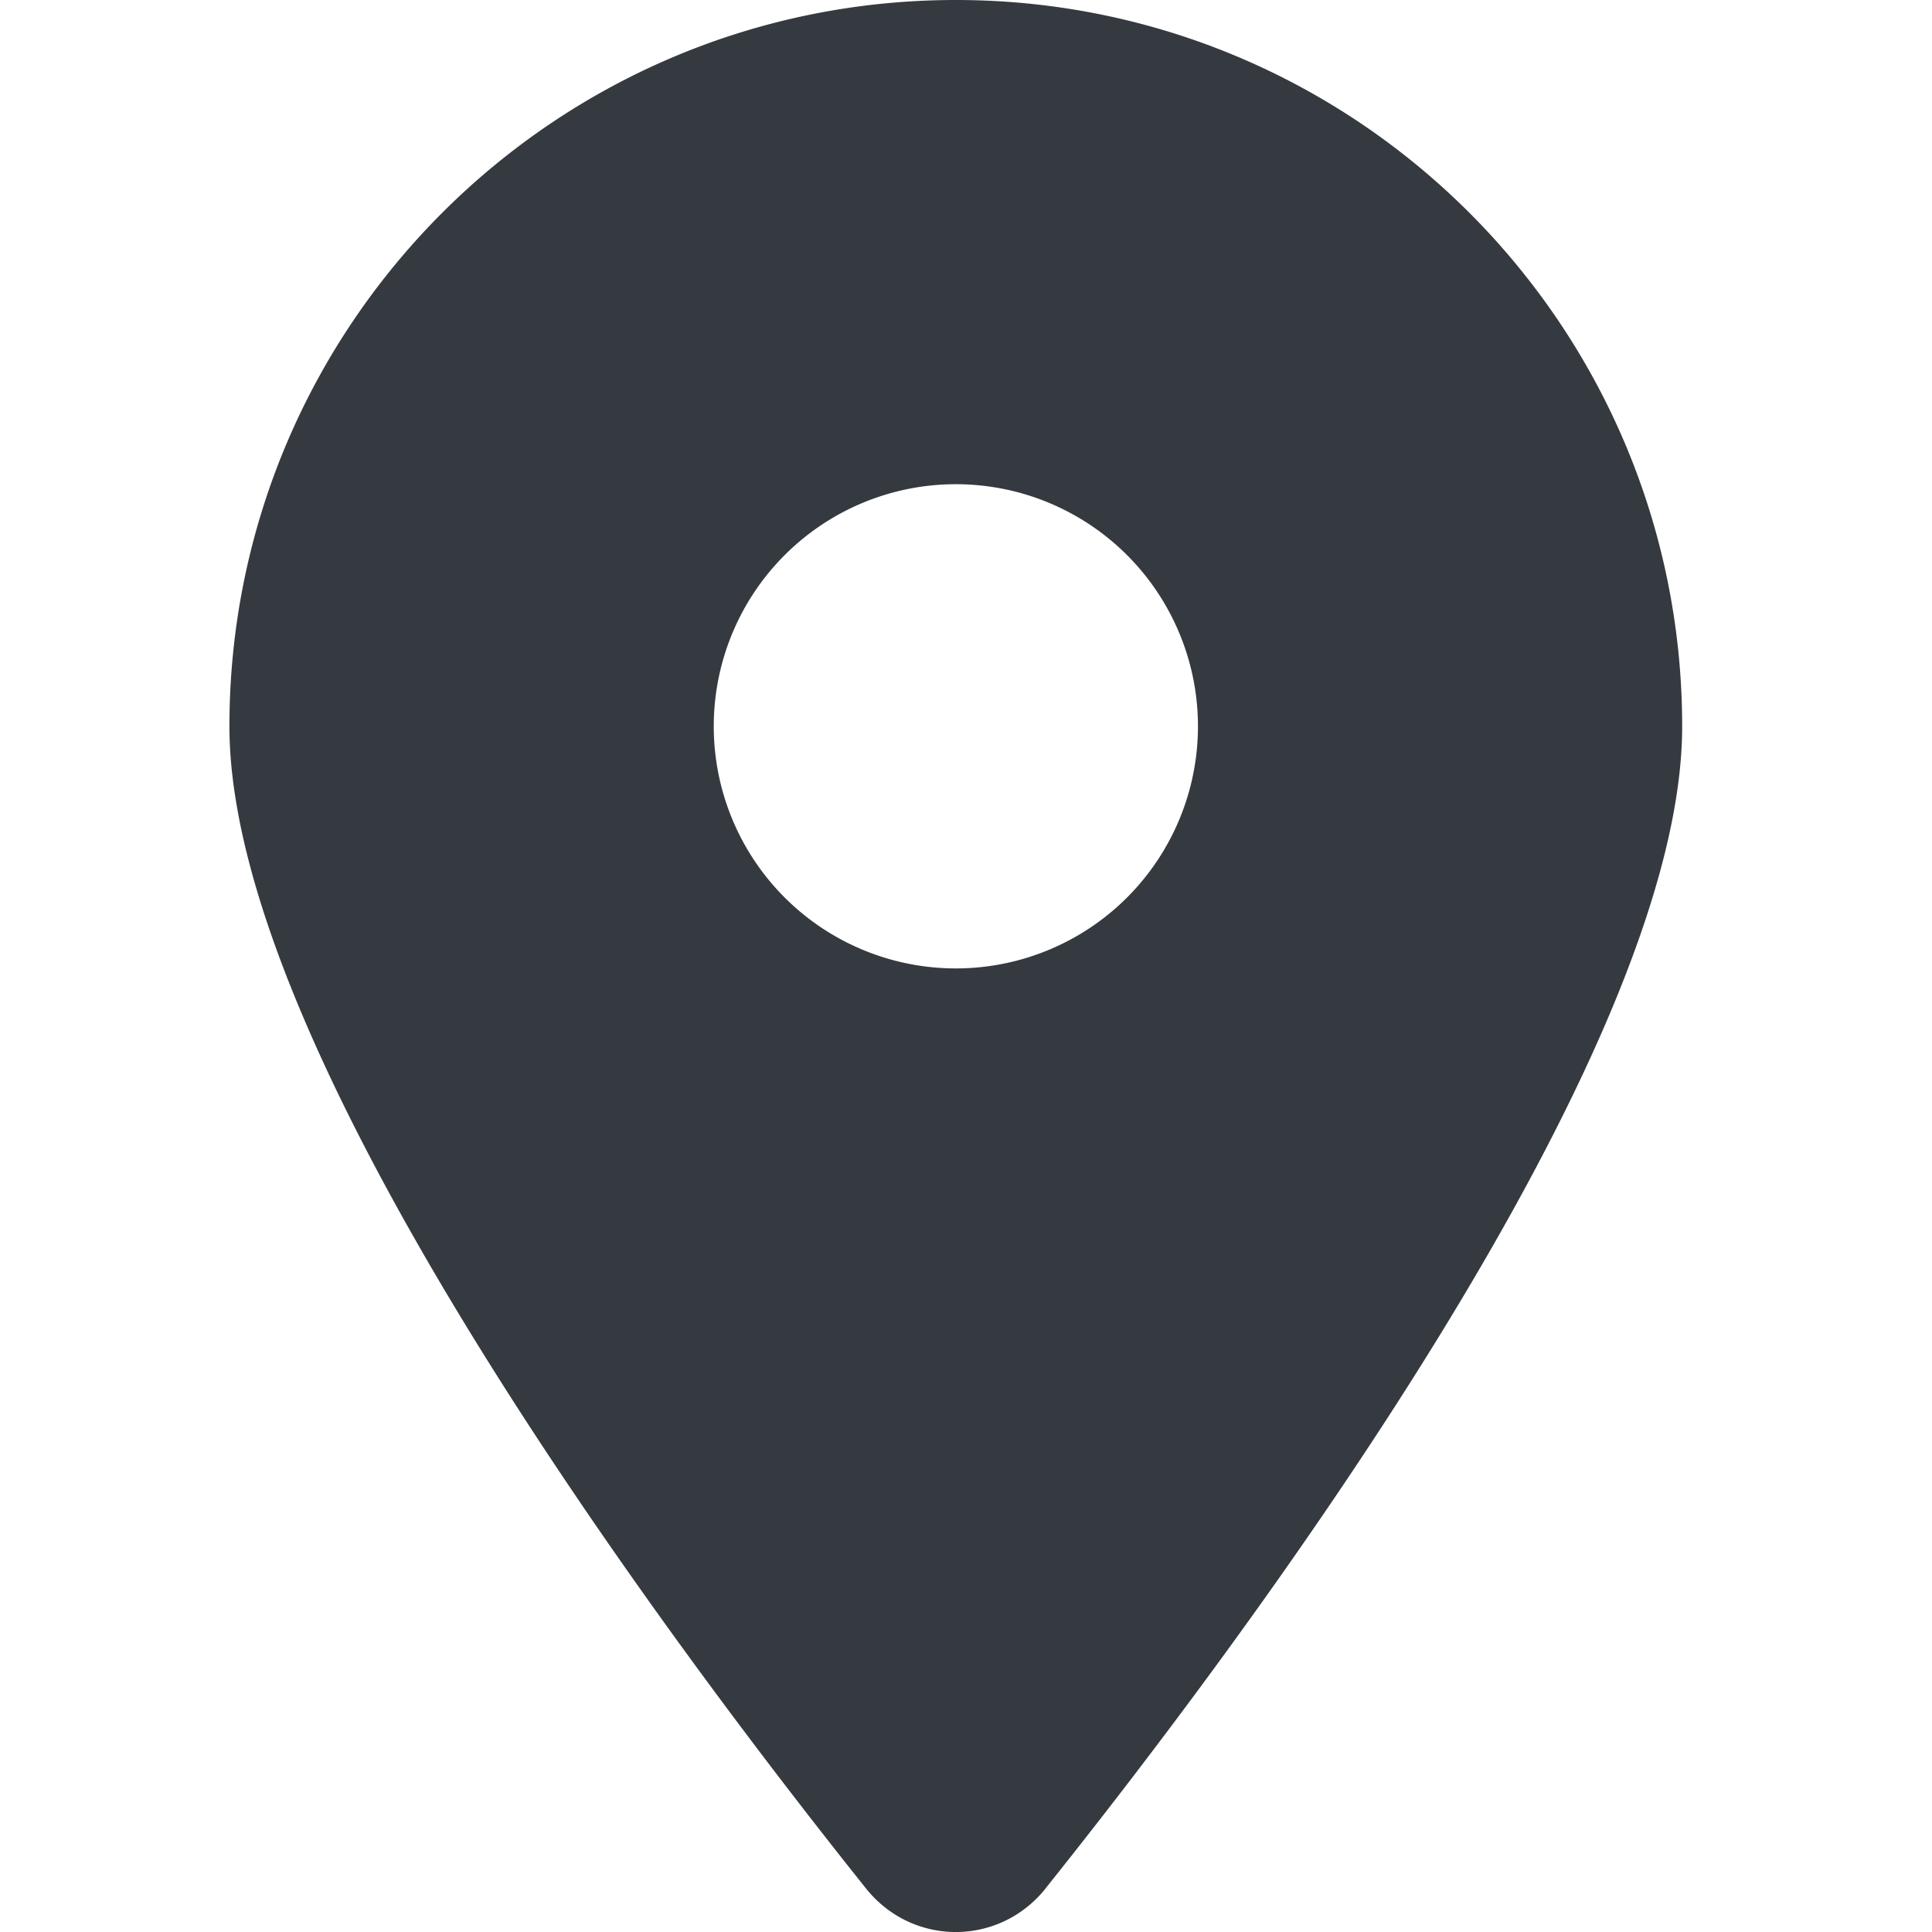 <?xml version="1.0" encoding="UTF-8" standalone="no"?>
<svg
   height="16"
   viewBox="0 0 16 16"
   version="1.1"
   id="svg4"
   sodipodi:docname="position.svg"
   width="16"
   inkscape:version="1.2.2 (b0a8486541, 2022-12-01)"
   xmlns:inkscape="http://www.inkscape.org/namespaces/inkscape"
   xmlns:sodipodi="http://sodipodi.sourceforge.net/DTD/sodipodi-0.dtd"
   xmlns="http://www.w3.org/2000/svg"
   xmlns:svg="http://www.w3.org/2000/svg">
  <defs
     id="defs8" />
  <sodipodi:namedview
     id="namedview6"
     pagecolor="#ffffff"
     bordercolor="#666666"
     borderopacity="1.0"
     inkscape:showpageshadow="2"
     inkscape:pageopacity="0.0"
     inkscape:pagecheckerboard="0"
     inkscape:deskcolor="#d1d1d1"
     showgrid="false"
     inkscape:zoom="34.64"
     inkscape:cx="19.067552"
     inkscape:cy="10.854503"
     inkscape:window-width="2132"
     inkscape:window-height="1265"
     inkscape:window-x="120"
     inkscape:window-y="27"
     inkscape:window-maximized="0"
     inkscape:current-layer="svg4" />
  <!--! Font Awesome Free 6.4.2 by @fontawesome - https://fontawesome.com License - https://fontawesome.com/license (Commercial License) Copyright 2023 Fonticons, Inc. -->
  <path
     d="M 8.658,15.64 C 10.265,13.629 13.931,8.754 13.931,6.016 13.931,2.694 11.237,0 7.916,0 4.594,0 1.9,2.694 1.9,6.016 c 0,2.738 3.666,7.613 5.273,9.625 0.385,0.479 1.1,0.479 1.485,0 z M 7.916,4.01 a 2.005,2.005 0 1 1 0,4.01 2.005,2.005 0 1 1 0,-4.01 z"
     id="path2"
     style="fill:#353a40;fill-opacity:1;stroke-width:0.031" />
</svg>
